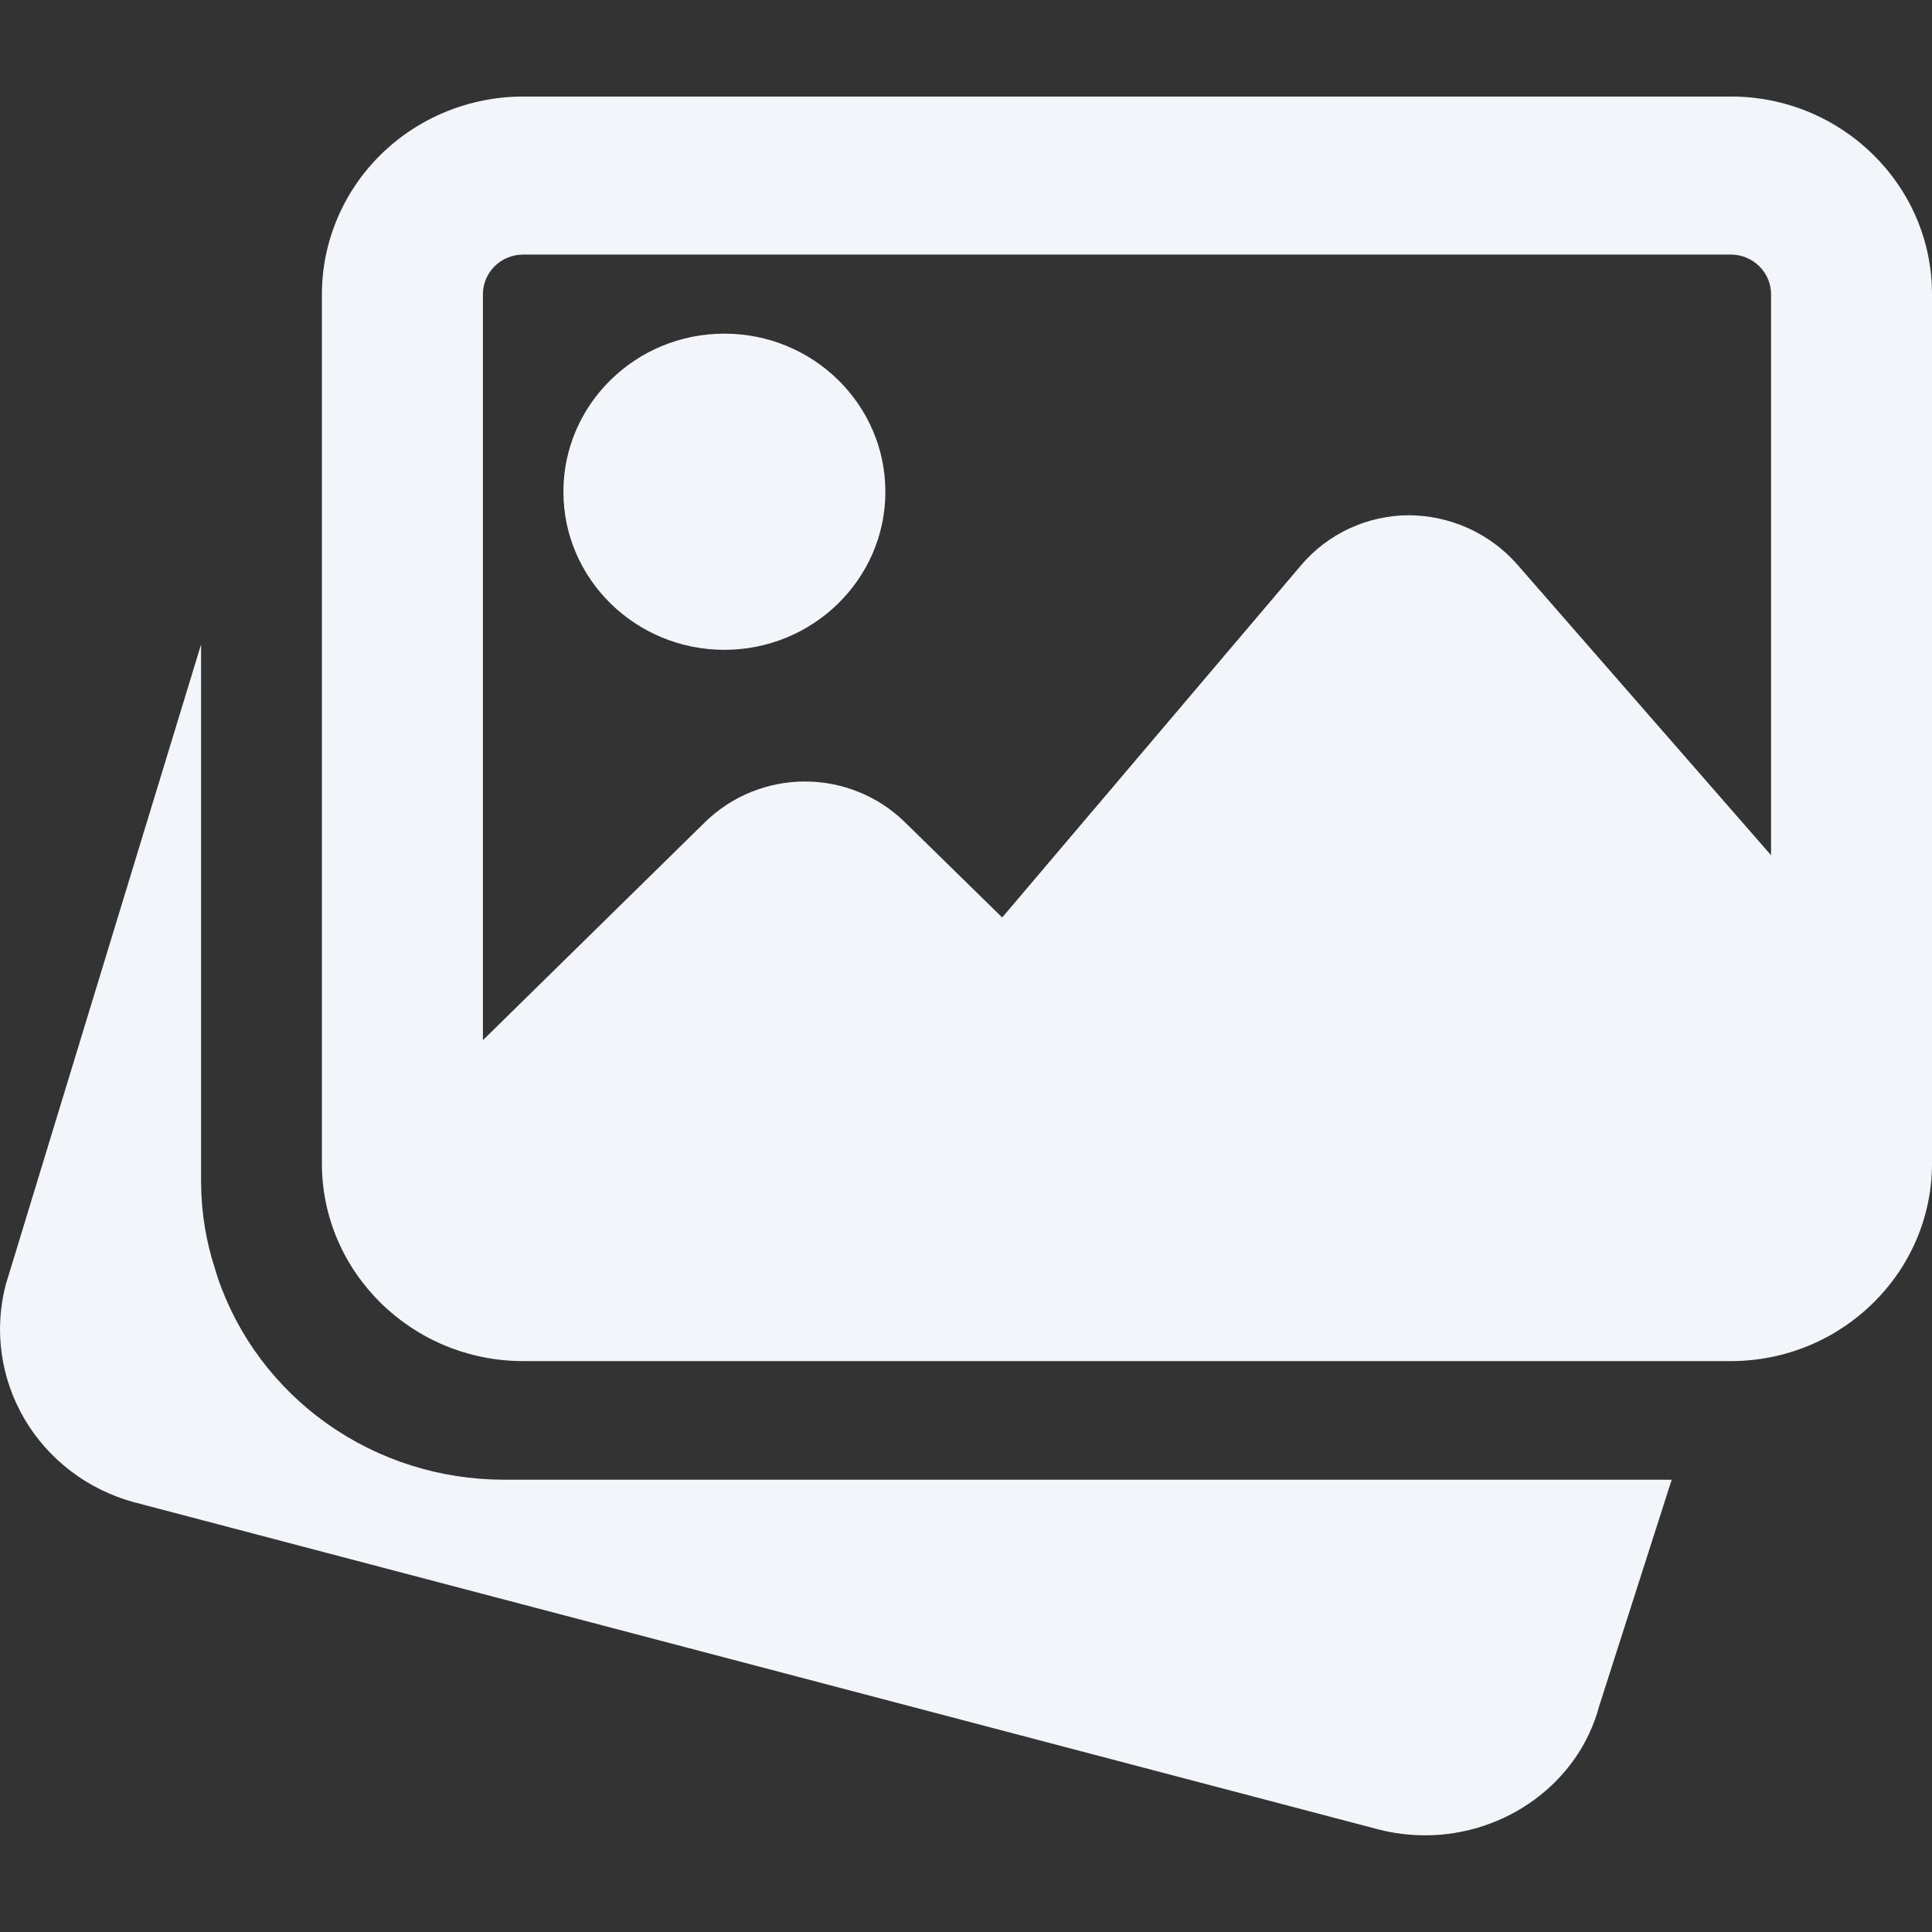 <svg width="26" height="26" viewBox="0 0 26 26" fill="none" xmlns="http://www.w3.org/2000/svg">
<rect x="0" y="0" width="26" height="26" fill="#333333" stroke="none"/>
<path d="M6.769 19.913C5.921 19.911 5.094 19.649 4.406 19.162C3.717 18.675 3.202 17.989 2.932 17.2L2.894 17.077C2.772 16.704 2.709 16.316 2.706 15.924V8.672L0.078 17.286C-0.083 17.899 0.008 18.549 0.33 19.097C0.653 19.645 1.181 20.047 1.803 20.216L18.556 24.621C18.765 24.674 18.974 24.699 19.18 24.699C20.259 24.699 21.245 23.996 21.521 22.96L22.497 19.913H6.769ZM9.748 8.745C10.944 8.745 11.915 7.791 11.915 6.618C11.915 5.444 10.944 4.49 9.748 4.49C8.553 4.49 7.582 5.444 7.582 6.618C7.582 7.791 8.553 8.745 9.748 8.745Z" fill="#F2F5F9"/>
<path d="M23.292 1.299H7.041C6.322 1.3 5.634 1.58 5.126 2.079C4.619 2.577 4.333 3.253 4.332 3.958V15.658C4.332 17.124 5.548 18.317 7.041 18.317H23.292C24.785 18.317 26 17.124 26 15.658V3.958C26 2.492 24.785 1.299 23.292 1.299ZM7.041 3.426H23.292C23.436 3.426 23.573 3.482 23.675 3.582C23.776 3.682 23.834 3.817 23.834 3.958V11.509L20.411 7.588C20.23 7.384 20.007 7.22 19.756 7.107C19.506 6.995 19.234 6.935 18.958 6.934C18.682 6.935 18.409 6.996 18.159 7.112C17.909 7.228 17.688 7.396 17.511 7.605L13.487 12.347L12.176 11.063C11.819 10.714 11.336 10.517 10.833 10.517C10.329 10.517 9.846 10.714 9.489 11.063L6.499 13.998V3.958C6.499 3.817 6.556 3.682 6.658 3.582C6.759 3.482 6.897 3.426 7.041 3.426Z" fill="#F2F5F9"/>
</svg>
